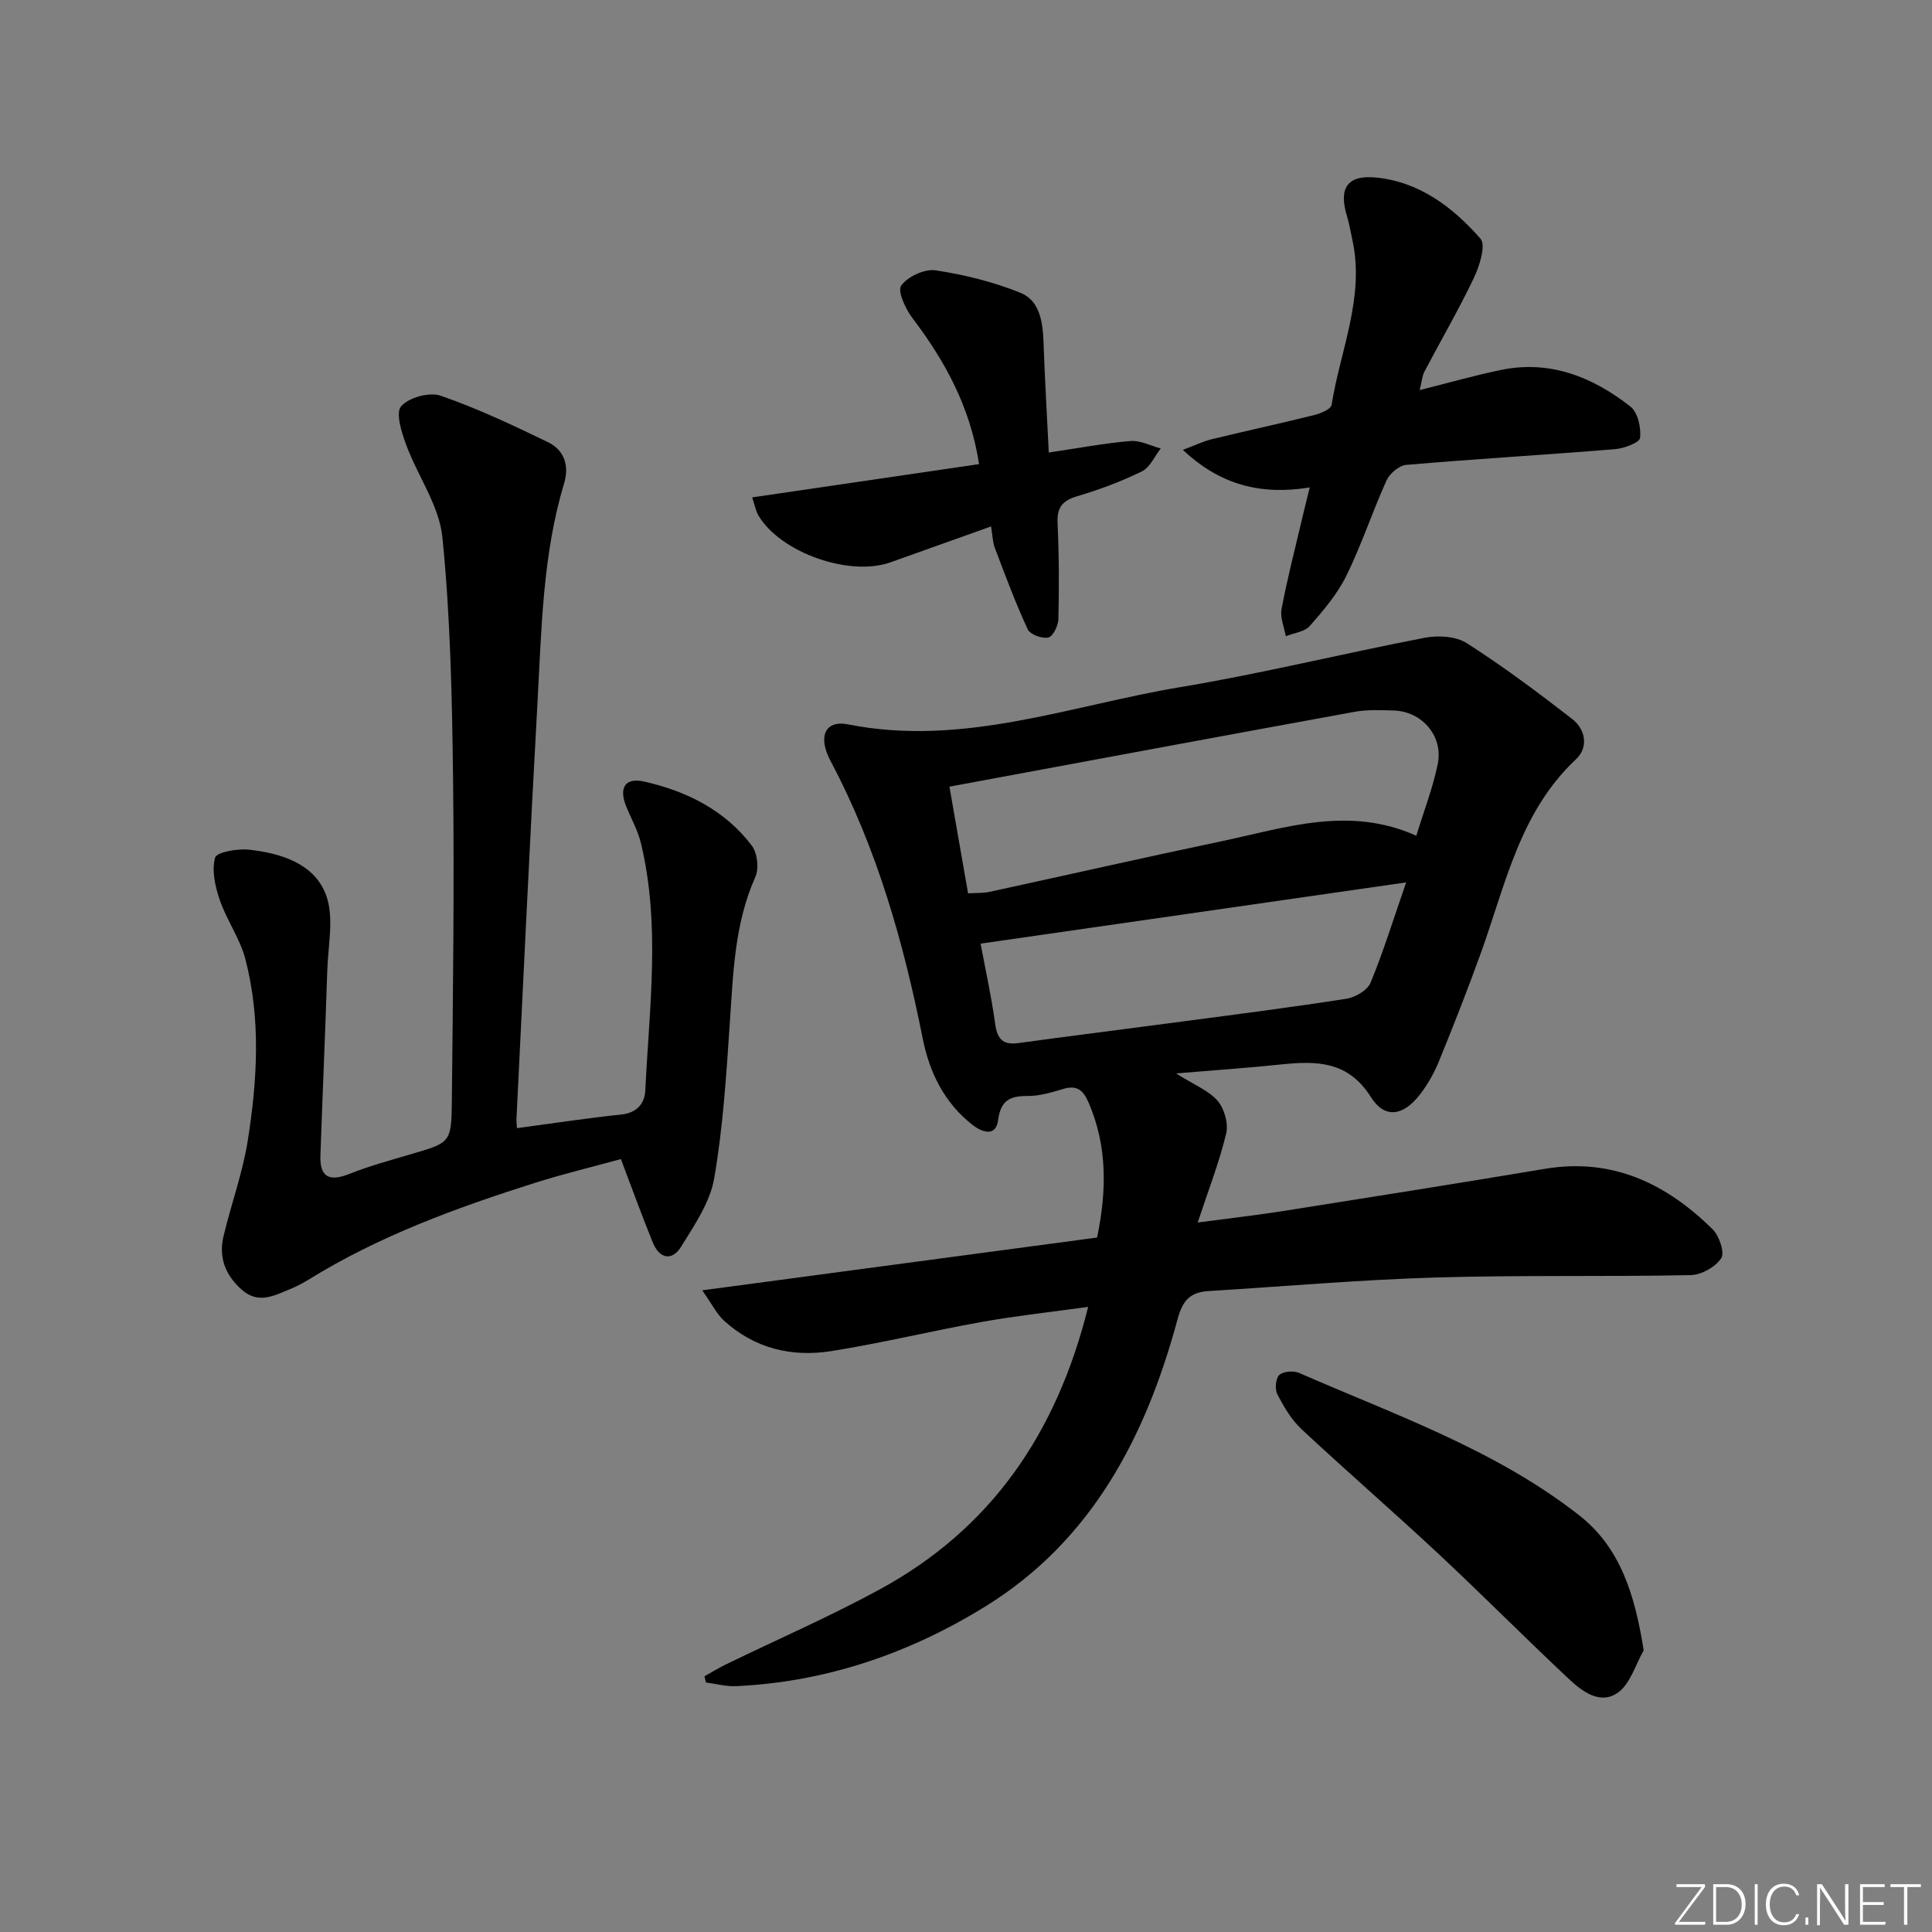 <svg enable-background="new 0 0 400 400" viewBox="0 0 400 400" xmlns="http://www.w3.org/2000/svg"><rect x="0" y="0" width="400" height="400" fill="#808080" stroke="none"/><g fill="#fafbfc"><path d="m346.9 398 5.4-7.3h-5.2v-.6h5.9v.6l-5.4 7.2h5.5l-.1.6h-6.2v-.5z"/><path d="m354.7 390.1h2.8c2.3 0 3.9 1.6 3.9 4.1s-1.6 4.3-3.9 4.3h-2.8zm.6 7.8h2c2.2 0 3.3-1.6 3.3-3.6 0-1.8-1-3.6-3.3-3.6h-2z"/><path d="m363.9 390.1v8.4h-.6v-8.4z"/><path d="m372.5 396.3c-.4 1.3-1.4 2.3-3.2 2.3-2.4 0-3.7-1.9-3.7-4.3 0-2.3 1.2-4.3 3.7-4.3 1.8 0 2.9 1 3.2 2.4h-.6c-.4-1.1-1.1-1.8-2.5-1.8-2.1 0-3 1.9-3 3.7s.9 3.7 3 3.7c1.4 0 2.1-.7 2.5-1.7z"/><path d="m373.8 398.5v-1.5h.6v1.5z"/><path d="m376.2 398.5v-8.4h1c1.3 2 4.4 6.7 4.9 7.6-.1-1.2-.1-2.4-.1-3.8v-3.8h.7v8.4h-.9c-1.2-1.9-4.4-6.8-5-7.7.1 1.1 0 2.3 0 3.9v3.9h-.6z"/><path d="m390 394.4h-4.3v3.5h4.7l-.1.6h-5.2v-8.4h5.1v.6h-4.5v3.1h4.3z"/><path d="m394.2 390.7h-2.8v-.6h6.3v.6h-2.8v7.8h-.7z"/></g><path d="m243.49 222.24c3.8 2.4 6.77 3.54 8.6 5.67 1.4 1.62 2.27 4.71 1.78 6.76-1.41 5.89-3.63 11.58-5.9 18.44 6.8-.91 12.33-1.53 17.83-2.4 18.04-2.85 36.07-5.71 54.08-8.72 13.95-2.33 25.09 3.06 34.67 12.49 1.39 1.36 2.58 4.86 1.81 6.02-1.19 1.82-4.12 3.46-6.34 3.5-17.66.36-35.33-.03-52.98.5-15.61.47-31.2 1.84-46.8 2.8-3.71.23-5.35 1.79-6.43 5.8-6.53 24.24-17.69 45.82-39.76 59.47-15.69 9.71-32.97 15.67-51.66 16.53-2.06.1-4.15-.49-6.23-.76-.1-.43-.2-.85-.31-1.28 1.48-.82 2.92-1.72 4.44-2.46 10.61-5.16 21.46-9.88 31.81-15.51 22.97-12.49 36.63-32.15 43.19-58.51-7.74 1.07-14.86 1.84-21.9 3.09-10.45 1.87-20.79 4.39-31.27 6.06-8.2 1.3-15.93-.54-22.25-6.33-1.48-1.35-2.4-3.3-4.48-6.25 28.25-3.78 55.09-7.36 81.75-10.93 2.05-9.91 2.09-19.01-1.75-27.93-1.13-2.61-2.42-3.69-5.28-2.83-2.38.71-4.86 1.46-7.3 1.45-3.67-.01-5.61.83-6.17 5.03-.47 3.51-3.32 2.5-5.34.92-5.79-4.54-8.86-10.83-10.25-17.8-3.99-19.97-9.48-39.4-19.09-57.5-2.71-5.11-1.12-8.53 3.65-7.58 23.78 4.72 46-3.92 68.73-7.71 17-2.83 33.78-6.99 50.72-10.24 2.75-.53 6.4-.29 8.64 1.14 7.52 4.81 14.7 10.18 21.77 15.66 2.81 2.17 3.46 5.89.83 8.36-11.72 10.98-14.63 26.12-19.75 40.25-2.71 7.48-5.61 14.9-8.62 22.26-.99 2.44-2.34 4.82-3.94 6.9-3.45 4.46-7.28 5.1-10.15.55-4.71-7.47-11.18-7.53-18.47-6.78-6.76.71-13.55 1.18-21.88 1.87zm49.74-49.21c1.57-5.14 3.45-9.94 4.45-14.91 1.16-5.79-3.36-10.89-9.18-11.02-2.66-.06-5.38-.21-7.97.26-27.81 5.07-55.6 10.25-83.96 15.51 1.4 8 2.61 14.95 3.86 22.09 1.78-.11 3.12-.03 4.39-.3 16.04-3.48 32.04-7.12 48.09-10.49 13.2-2.78 26.38-7.4 40.32-1.14zm-2.1 9.66c-30.22 4.35-59.01 8.49-88.11 12.68.97 5.2 2.23 10.85 3.01 16.57.43 3.11 1.53 4.46 4.76 4.02 11.51-1.56 23.04-3.01 34.55-4.54 11.15-1.48 22.3-2.9 33.41-4.64 1.85-.29 4.36-1.75 5.01-3.32 2.63-6.36 4.67-12.97 7.37-20.77z" fill="#010000"/><path d="m107.03 233.57c7.41-.99 14.45-2.07 21.53-2.81 3.34-.34 4.92-2.29 5.05-5.08.81-17.07 3.18-34.2-.93-51.17-.62-2.55-1.95-4.93-2.97-7.38-1.67-4.03-.33-6.23 3.74-5.3 8.77 2 16.66 5.93 22.21 13.26 1.15 1.52 1.51 4.71.73 6.46-4.33 9.7-4.59 19.97-5.29 30.26-.73 10.76-1.4 21.59-3.24 32.19-.86 4.95-4.08 9.63-6.81 14.07-1.92 3.11-4.52 2.55-5.9-.83-2.24-5.49-4.25-11.08-6.6-17.26-5.63 1.54-11.71 3-17.67 4.88-16.33 5.17-32.39 11.02-47.05 20.11-1.27.79-2.62 1.47-4.01 2.03-3.21 1.32-6.38 2.98-9.72.06-3.45-3.03-4.87-6.73-3.82-11.13 1.57-6.6 3.95-13.06 5.01-19.74 1.98-12.52 2.75-25.19-.49-37.62-1.1-4.24-3.85-8.02-5.29-12.21-.96-2.79-1.71-6.13-.98-8.79.32-1.15 4.67-1.92 7.06-1.65 6.61.74 13.49 2.86 15.91 9.38 1.71 4.6.43 10.35.26 15.58-.41 12.79-.98 25.57-1.42 38.36-.16 4.52 1.87 5.44 5.98 3.81 4.16-1.65 8.5-2.84 12.81-4.1 8.1-2.38 8.33-2.34 8.42-10.88.23-22.32.52-44.65.25-66.97-.2-16.62-.55-33.3-2.2-49.82-.65-6.58-5.13-12.74-7.52-19.22-.94-2.56-2.21-6.57-1.03-7.94 1.57-1.82 5.83-3 8.16-2.2 7.62 2.63 14.97 6.11 22.25 9.63 3.36 1.63 4.44 4.86 3.33 8.53-4.46 14.81-4.66 30.14-5.51 45.37-1.6 28.73-2.92 57.47-4.35 86.2-.03.48.04.97.1 1.92z" fill="#010000"/><path d="m271.17 100.92c-9.93 1.61-18.41-.38-26.27-7.78 2.5-.93 4.21-1.77 6.01-2.21 7.08-1.72 14.2-3.26 21.27-5.02 1.31-.33 3.37-1.21 3.51-2.08 1.81-11.36 6.92-22.33 4.29-34.24-.36-1.62-.62-3.26-1.1-4.84-1.74-5.67-.03-8.53 5.82-8.01 9.06.81 16.08 6.13 21.82 12.68 1.17 1.33-.2 5.66-1.38 8.14-3.13 6.58-6.82 12.89-10.21 19.35-.5.94-.56 2.11-1 3.85 5.99-1.5 11.35-3.03 16.8-4.16 10.19-2.11 19.01 1.45 26.83 7.57 1.53 1.2 2.24 4.38 2 6.49-.12 1-3.34 2.19-5.24 2.34-14.39 1.17-28.8 2.02-43.18 3.25-1.47.13-3.42 1.78-4.07 3.21-2.94 6.5-5.17 13.33-8.31 19.72-1.87 3.8-4.74 7.19-7.57 10.41-1.07 1.22-3.29 1.45-4.98 2.13-.33-1.87-1.21-3.85-.88-5.61 1.12-6.01 2.66-11.94 4.06-17.9.51-2.23 1.08-4.45 1.78-7.29z" fill="#010000"/><path d="m205.19 108.99c-7.39 2.64-14.1 5.03-20.81 7.43-8.5 3.04-22.83-2.01-27.36-9.71-.56-.95-.75-2.12-1.29-3.73 15.79-2.32 31.23-4.58 46.98-6.89-1.86-11.95-7.09-21.38-13.79-30.22-1.44-1.9-3.16-5.6-2.34-6.74 1.35-1.87 4.84-3.5 7.12-3.16 5.97.9 11.98 2.39 17.57 4.65 4.03 1.63 4.63 6.08 4.78 10.25.26 7.41.7 14.82 1.09 22.82 6.15-.91 11.5-1.93 16.91-2.38 2.03-.17 4.18.99 6.27 1.54-1.28 1.63-2.23 3.94-3.91 4.75-4.29 2.1-8.83 3.79-13.42 5.15-3.12.92-4.18 2.39-4.03 5.62.31 6.59.32 13.21.17 19.8-.03 1.36-1.12 3.6-2.09 3.82-1.27.29-3.76-.62-4.26-1.69-2.53-5.46-4.63-11.13-6.78-16.77-.47-1.18-.48-2.53-.81-4.54z" fill="#010000"/><path d="m340.31 341.68c-1.7 2.97-2.74 6.84-5.26 8.7-3.64 2.69-7.4-.12-10.19-2.73-9.1-8.52-17.88-17.39-26.99-25.9-9.35-8.73-19.03-17.11-28.39-25.84-2.1-1.96-3.66-4.63-5.01-7.21-.55-1.06-.38-3.29.39-4.02.81-.77 2.95-.94 4.11-.43 19.88 8.7 40.6 15.87 57.94 29.44 8.65 6.76 11.59 16.64 13.4 27.99z" fill="#010000"/></svg>